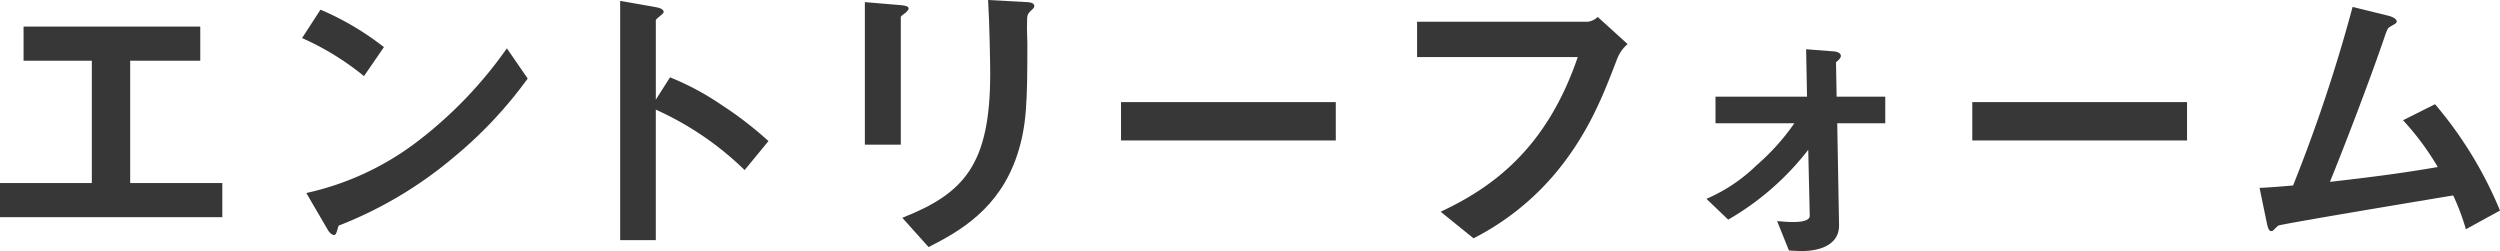 <svg height="37.394" viewBox="0 0 372.423 37.394" width="372.423" xmlns="http://www.w3.org/2000/svg" xmlns:xlink="http://www.w3.org/1999/xlink"><clipPath id="a"><path d="m0 0h372.423v37.394h-372.423z"/></clipPath><g fill="#373737"><path d="m3.51 3.96v5.084h10.17v18.224h-13.68v5.085h33.119v-5.085h-13.725v-18.224h10.44v-5.084z"/><g clip-path="url(#a)"><path d="m54.225 11.339a40.675 40.675 0 0 0 -9.225-5.669l2.744-4.23a42 42 0 0 1 9.45 5.579zm13.184 12.24a60.521 60.521 0 0 1 -16.964 10.035c-.224.63-.315 1.394-.675 1.394-.27 0-.674-.27-.99-.855l-3.149-5.4a42.138 42.138 0 0 0 16.694-7.785 62.818 62.818 0 0 0 13.185-13.768l3.1 4.5a63.267 63.267 0 0 1 -11.205 11.88"/><path d="m110.925 25.334a45.818 45.818 0 0 0 -13.229-9v19.439h-5.31v-35.638l5.4.945c.135.045 1.08.18 1.08.72 0 .27-1.169.99-1.169 1.215v11.834l2.115-3.329a40.1 40.1 0 0 1 7.649 4.094 55.086 55.086 0 0 1 7.02 5.4z"/><path d="m134.912 1.89c-.676.5-.721.54-.721.675v18.989h-5.354v-21.239l5.354.45c.361.045 1.17.09 1.17.5 0 .225-.269.45-.449.63m18.674-.315c-.586.58-.586.72-.586 1.975-.045.4.045 2.43.045 2.88 0 8.775-.09 12.329-1.53 16.694-2.655 7.965-8.5 11.3-13.184 13.68l-3.915-4.365c9.225-3.645 13.094-7.92 13.094-21.509 0-1.08-.09-7.335-.315-10.935l5.76.315c.225 0 1.125.045 1.125.585 0 .135-.045.315-.495.675"/><path d="m0 0h31.994v5.714h-31.994z" transform="translate(166.997 15.21)"/><path d="m240.887 8.819c-2.024 5.265-4.185 10.935-9.045 16.83a39.158 39.158 0 0 1 -12.329 9.851l-4.9-3.96c7.78-3.64 15.787-9.446 20.424-23.04h-23.937v-5.261h25.424a2.563 2.563 0 0 0 1.485-.719l4.455 4.049a5.412 5.412 0 0 0 -1.575 2.25"/><path d="m273.692 18.359.27 15.164c.044 3.51-4.005 3.87-5.4 3.87-.766 0-1.8-.045-2.07-.09l-1.755-4.365c1.17.09 1.62.135 2.34.135.99 0 2.519-.09 2.519-.945l-.224-9.81a40.834 40.834 0 0 1 -11.925 10.4l-3.239-3.1a24.573 24.573 0 0 0 7.469-5 33.513 33.513 0 0 0 5.624-6.254h-11.744v-3.964h13.635l-.135-7.065 4.05.315c.27 0 1.125.135 1.125.675 0 .36-.495.765-.721.945l.09 5.13h7.245v3.96z"/><path d="m0 0h31.994v5.714h-31.994z" transform="translate(293.809 15.21)"/><path d="m367.338 34.153a33.247 33.247 0 0 0 -1.89-5.04c-4.32.72-25.739 4.275-26.053 4.5-.09.045-.63.585-.675.63a.471.471 0 0 1 -.361.18c-.36 0-.495-.4-.674-1.215l-1.08-5.22c1.08-.044 2.384-.134 4.995-.359a236.014 236.014 0 0 0 8.864-26.595l5.31 1.306c.4.089 1.259.4 1.259.855 0 .225-.09.27-.854.719-.45.225-.54.361-.945 1.575-2.385 6.975-6.165 16.74-8.145 21.6 6.39-.721 11.114-1.351 16.064-2.206a40.65 40.65 0 0 0 -5.174-6.974l4.769-2.385a59.528 59.528 0 0 1 9.675 15.839z"/></g></g></svg>